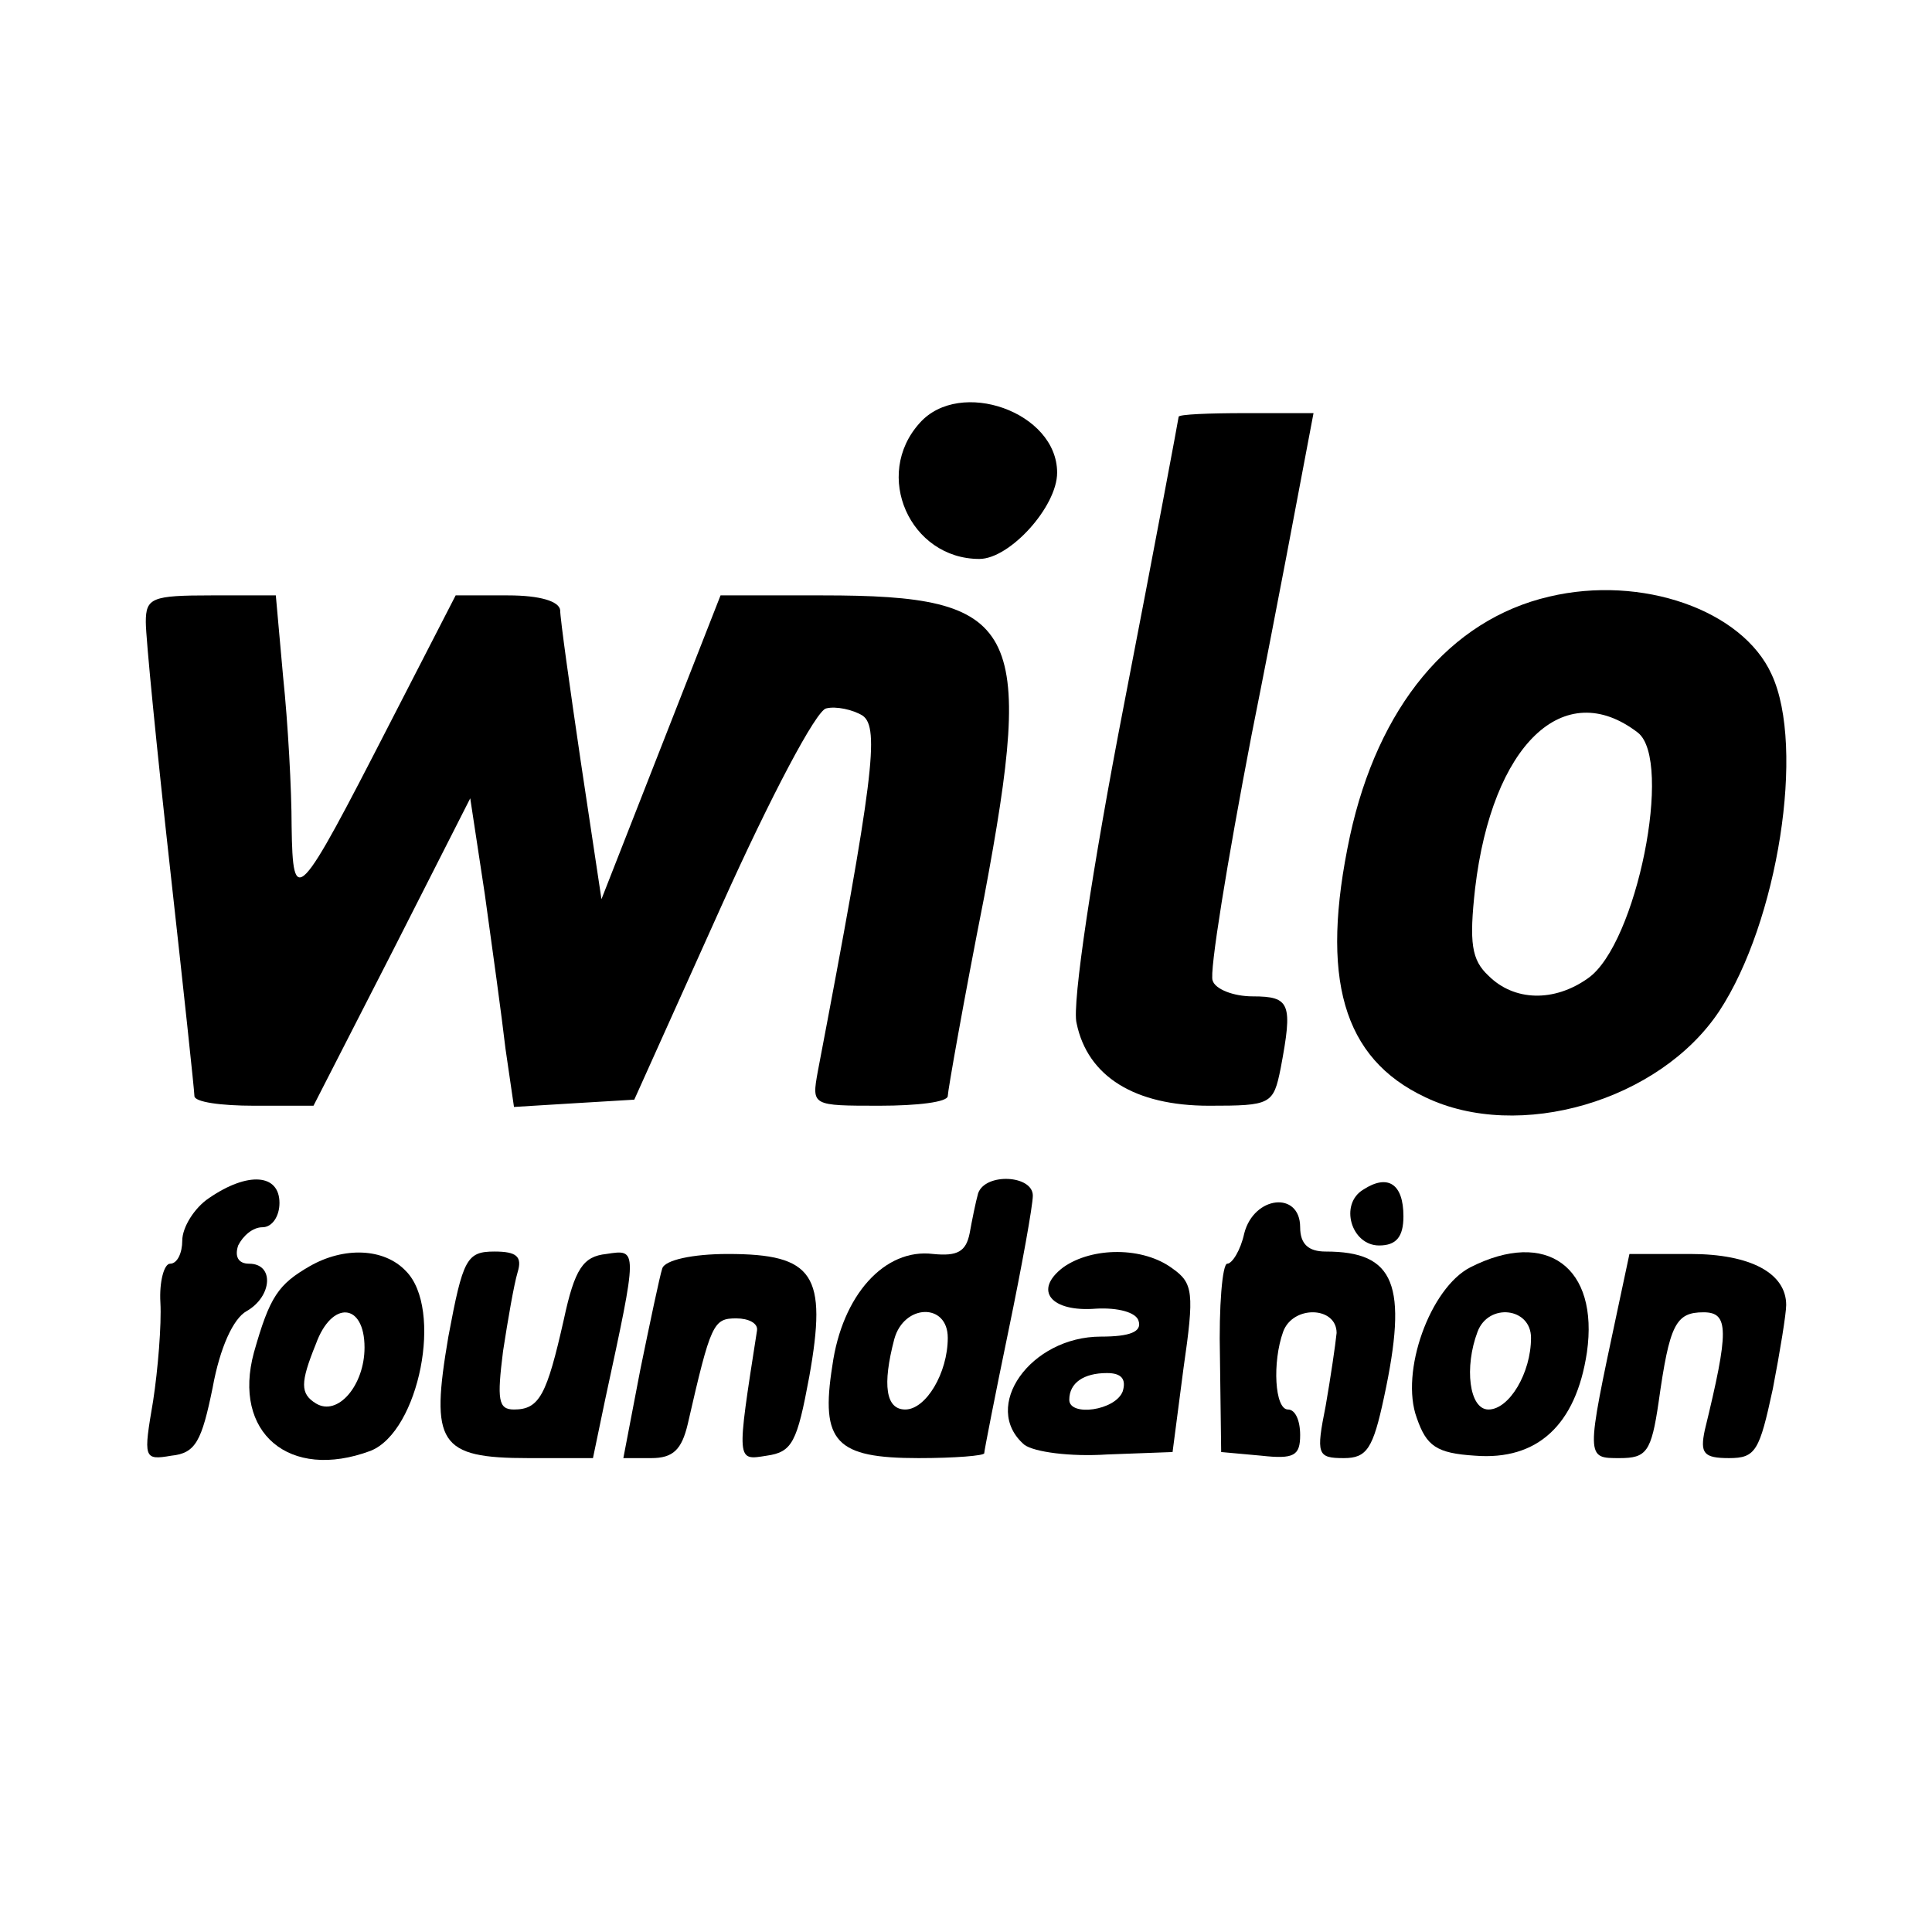 <?xml version="1.0" standalone="no"?>
<!DOCTYPE svg PUBLIC "-//W3C//DTD SVG 20010904//EN"
 "http://www.w3.org/TR/2001/REC-SVG-20010904/DTD/svg10.dtd">
<svg version="1.0" xmlns="http://www.w3.org/2000/svg"
 width="159pt" height="159pt" viewBox="0 0 159 159"
 preserveAspectRatio="xMidYMid meet">
<g transform="translate(0,159) scale(0.1,-0.1)"
fill="#000000" stroke="none">
<path d="M757 1242 c-39 -43 -8 -112 49 -112 25 0 64 43 64 71 0 50 -80 78
-113 41z"/>
<path d="M970 1247 c0 -1 -20 -108 -45 -237 -26 -134 -43 -247 -39 -262 9 -44
48 -68 109 -68 51 0 53 1 59 31 10 53 8 59 -23 59 -16 0 -31 6 -33 13 -3 6 12
98 32 202 21 105 40 207 44 228 l7 37 -56 0 c-30 0 -55 -1 -55 -3z"/>
<path d="M1275 1099 c-82 -19 -141 -91 -164 -197 -25 -117 -6 -183 62 -215 77
-37 193 -3 242 71 48 73 71 217 43 277 -24 53 -107 82 -183 64z m73 -112 c29
-23 -1 -174 -41 -202 -28 -20 -61 -19 -82 2 -14 13 -16 27 -11 72 14 118 73
175 134 128z"/>
<path d="M120 1078 c0 -13 9 -104 20 -203 11 -99 20 -183 20 -187 0 -5 22 -8
49 -8 l49 0 65 127 64 126 12 -79 c6 -43 14 -101 17 -127 l7 -48 49 3 50 3 72
160 c40 89 78 161 86 162 8 2 22 -1 30 -6 14 -10 9 -52 -37 -293 -5 -28 -5
-28 51 -28 31 0 56 3 56 8 0 4 13 78 30 164 42 224 29 248 -133 248 l-84 0
-49 -125 -49 -125 -17 113 c-9 61 -17 118 -17 125 -1 7 -16 12 -43 12 l-43 0
-54 -105 c-76 -148 -80 -153 -81 -85 0 30 -3 85 -7 123 l-6 67 -53 0 c-49 0
-54 -2 -54 -22z"/>
<path d="M172 604 c-12 -8 -22 -24 -22 -35 0 -10 -4 -19 -10 -19 -5 0 -9 -15
-8 -32 1 -18 -2 -55 -6 -81 -8 -47 -8 -49 15 -45 20 2 25 12 34 56 6 33 17 57
28 63 21 12 23 39 2 39 -9 0 -12 6 -9 15 4 8 12 15 20 15 8 0 14 9 14 20 0 24
-26 26 -58 4z"/>
<path d="M805 608 c-2 -7 -5 -22 -7 -33 -3 -15 -10 -19 -30 -17 -40 5 -75 -34
-83 -92 -10 -63 3 -76 71 -76 30 0 54 2 54 4 0 2 9 48 20 101 11 53 20 103 20
111 0 17 -39 19 -45 2z m-25 -119 c0 -29 -18 -59 -35 -59 -16 0 -19 20 -9 58
8 29 44 30 44 1z"/>
<path d="M1122 611 c-20 -12 -10 -46 13 -46 14 0 20 7 20 24 0 27 -13 35 -33
22z"/>
<path d="M1024 575 c-3 -14 -10 -25 -14 -25 -4 0 -7 -35 -6 -77 l1 -78 33 -3
c27 -3 32 0 32 17 0 12 -4 21 -10 21 -11 0 -13 39 -4 64 8 22 44 21 44 -1 -1
-10 -5 -37 -9 -60 -8 -40 -7 -43 15 -43 19 0 24 8 33 50 20 93 9 120 -48 120
-14 0 -21 6 -21 20 0 30 -38 26 -46 -5z"/>
<path d="M255 548 c-26 -15 -33 -25 -46 -71 -18 -66 29 -106 96 -81 40 16 60
117 29 148 -18 19 -51 20 -79 4z m45 -67 c0 -31 -22 -57 -40 -46 -13 8 -13 17
0 49 13 36 40 34 40 -3z"/>
<path d="M369 490 c-15 -88 -8 -100 66 -100 l53 0 10 48 c27 125 27 124 1 120
-19 -2 -26 -12 -35 -54 -14 -62 -20 -74 -41 -74 -13 0 -14 8 -9 48 4 26 9 55
12 65 4 13 -1 17 -19 17 -23 0 -26 -6 -38 -70z"/>
<path d="M545 546 c-2 -6 -10 -44 -18 -83 l-14 -73 23 0 c18 0 25 7 30 28 19
83 21 87 40 87 10 0 18 -4 17 -10 -17 -109 -17 -107 8 -103 21 3 25 11 35 65
15 84 4 101 -67 101 -29 0 -52 -5 -54 -12z"/>
<path d="M875 547 c-25 -19 -10 -37 27 -34 18 1 33 -3 35 -10 3 -9 -7 -13 -31
-13 -58 0 -99 -58 -63 -89 8 -6 38 -10 68 -8 l54 2 9 69 c9 62 8 70 -9 82 -24
18 -66 18 -90 1z m49 -102 c-6 -16 -44 -21 -44 -7 0 14 12 22 31 22 12 0 16
-5 13 -15z"/>
<path d="M1210 547 c-33 -17 -58 -86 -44 -124 8 -23 16 -29 48 -31 51 -4 83
25 92 85 10 70 -33 102 -96 70z m50 -58 c0 -29 -18 -59 -35 -59 -16 0 -20 35
-9 64 9 24 44 20 44 -5z"/>
<path d="M1331 511 c-26 -122 -26 -121 2 -121 22 0 26 5 32 46 9 64 14 74 37
74 21 0 21 -15 1 -97 -4 -19 -1 -23 20 -23 22 0 25 6 36 57 6 31 11 62 11 69
0 26 -29 42 -79 42 l-50 0 -10 -47z"/>
</g>
</svg>
